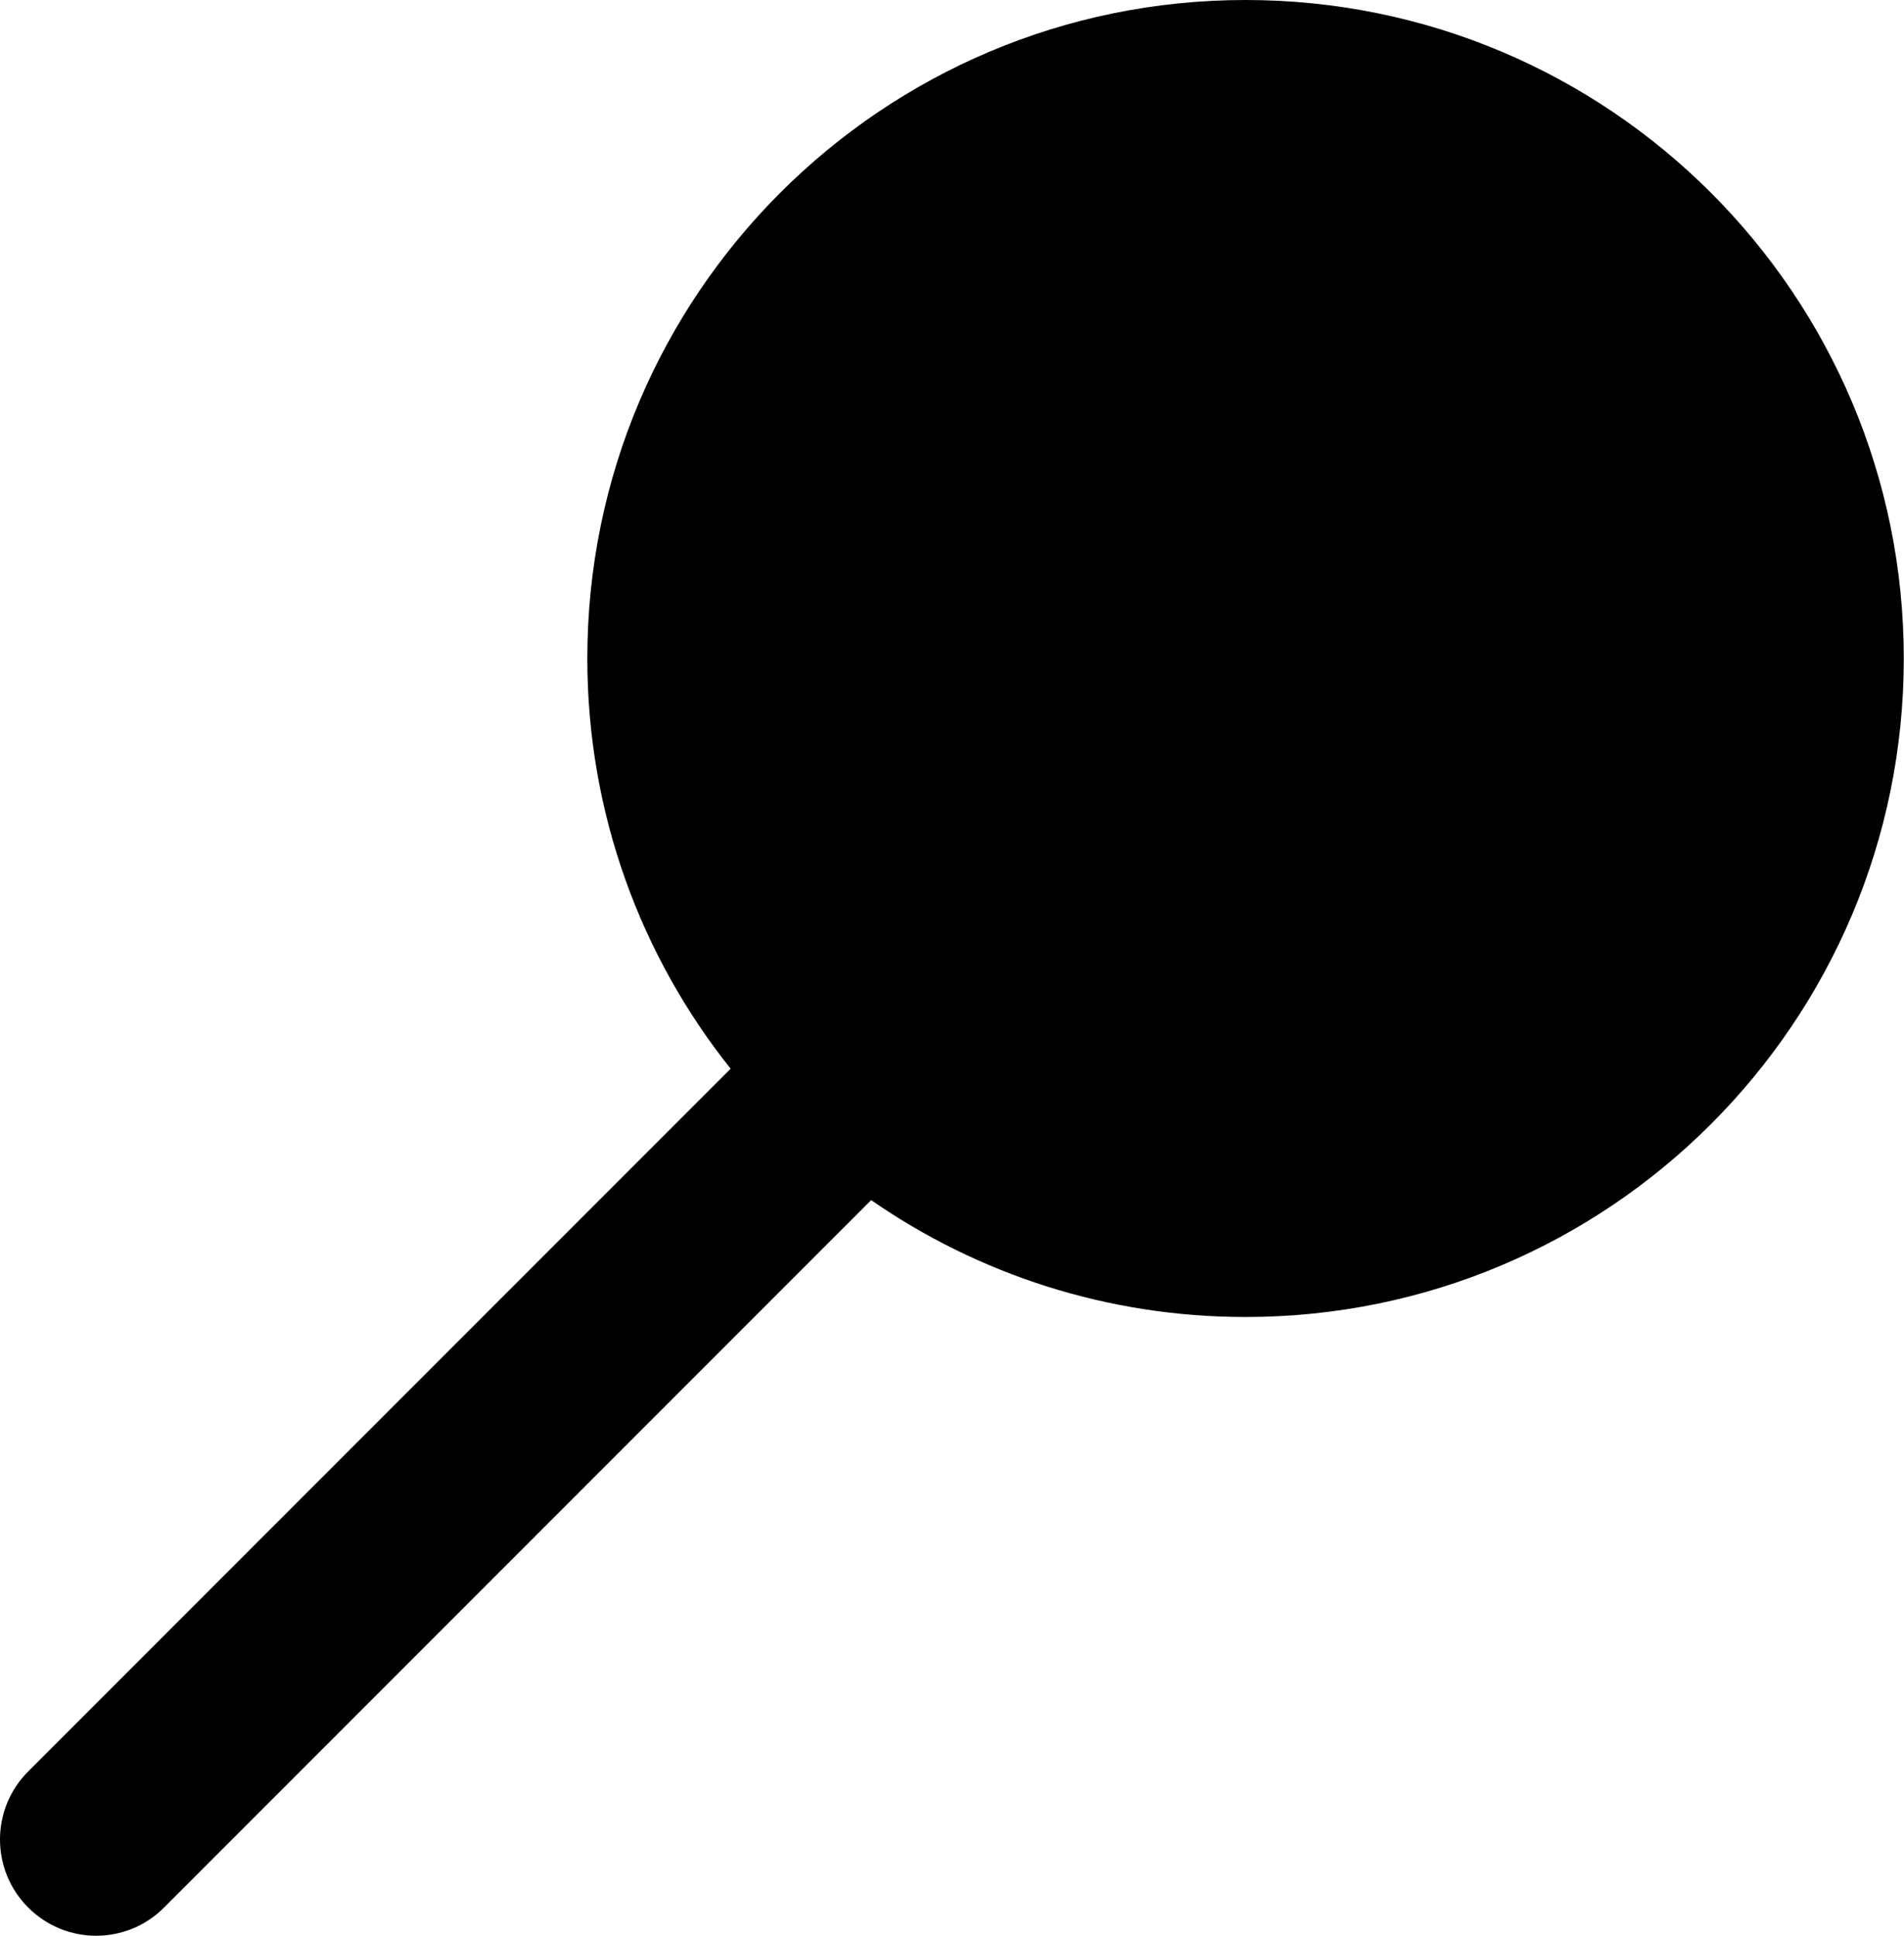 <?xml version="1.0" encoding="UTF-8"?>
<svg id="Layer_2" xmlns="http://www.w3.org/2000/svg" viewBox="0 0 89.15 90.6">
  <g id="ICON">
    <path d="M58.32,0c-17.02,0-30.82,13.8-30.82,30.82,0,7.26,2.51,13.93,6.71,19.2L1.32,82.91c-1.76,1.76-1.76,4.61,0,6.37.88.88,2.03,1.32,3.18,1.32s2.31-.44,3.18-1.32l33.11-33.11c4.98,3.45,11.02,5.47,17.53,5.47,17.02,0,30.82-13.8,30.82-30.82S75.35,0,58.32,0Z"/>
  </g>
</svg>